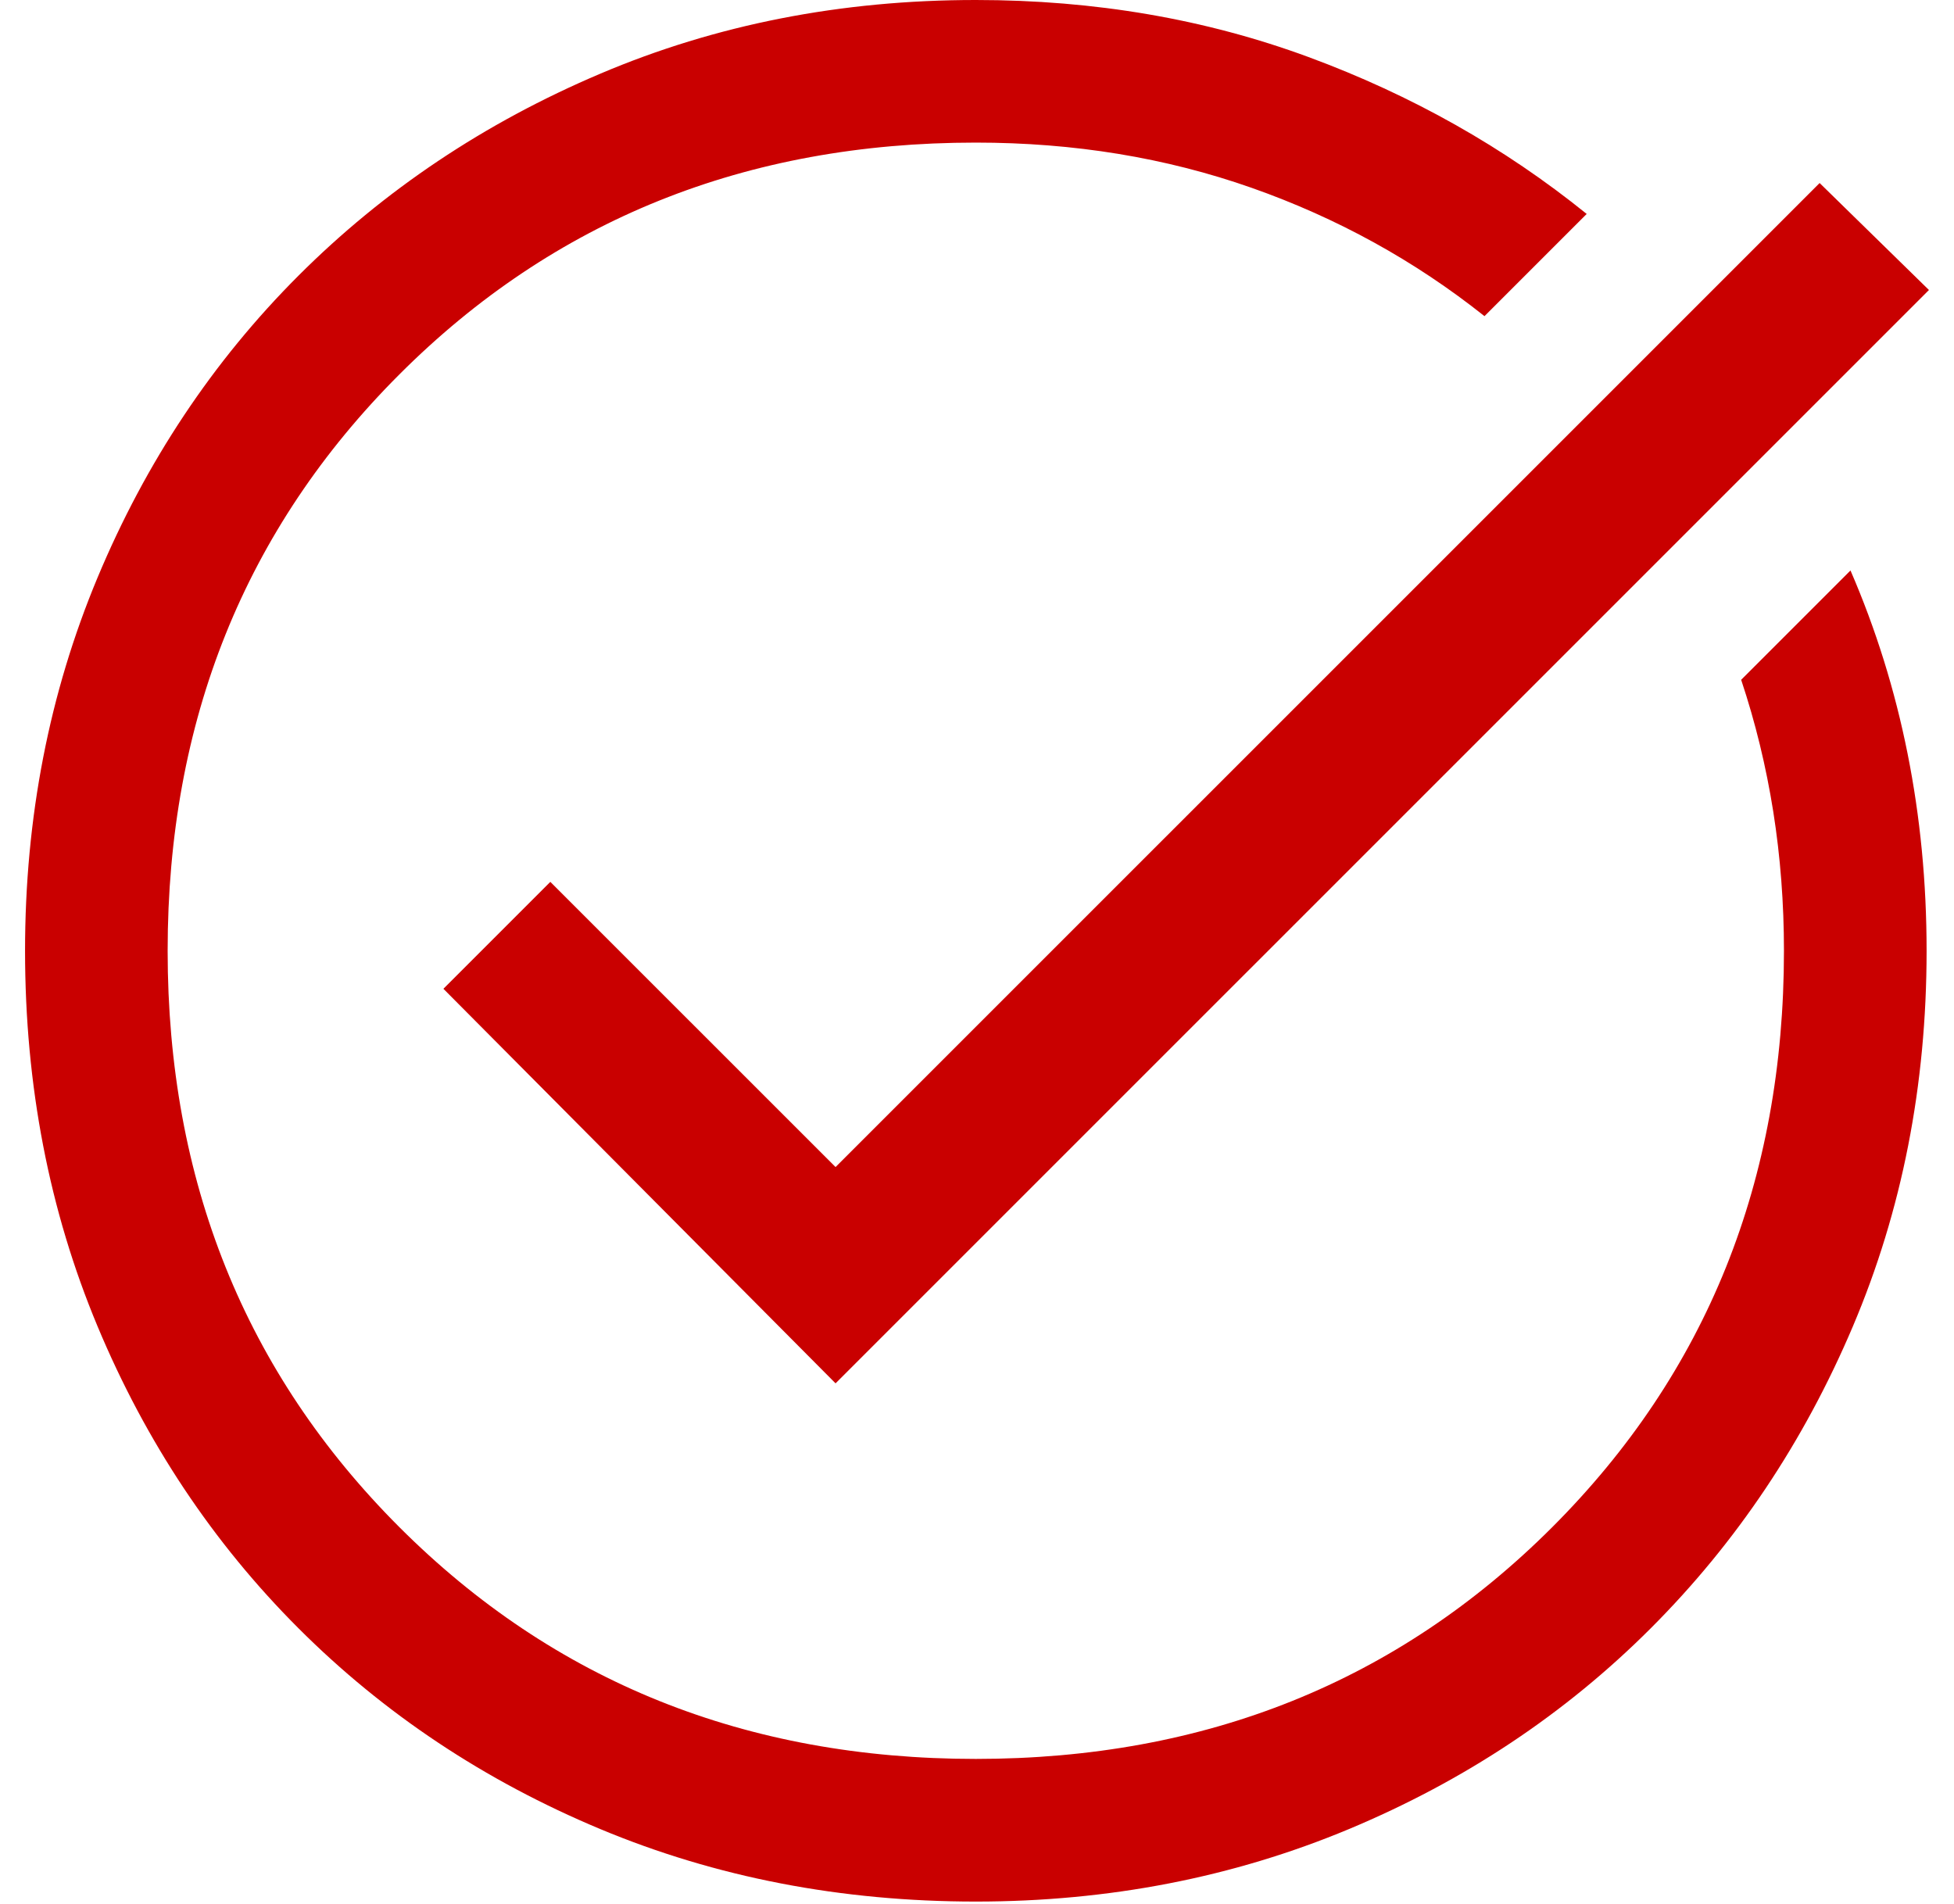 <svg width="39" height="38" viewBox="0 0 39 38" fill="none" xmlns="http://www.w3.org/2000/svg">
<g id="Icon/Check 01" clip-path="url(#clip0_1680_6298)">
<path id="Vector" d="M19.476 37.953C16.788 37.953 14.289 37.47 11.981 36.506C9.672 35.541 7.664 34.205 5.956 32.497C4.248 30.789 2.912 28.781 1.947 26.472C0.982 24.163 0.5 21.665 0.5 18.976C0.5 16.32 0.982 13.837 1.947 11.528C2.912 9.219 4.248 7.211 5.956 5.503C7.664 3.795 9.672 2.451 11.981 1.471C14.289 0.49 16.788 0 19.476 0C21.848 0 24.062 0.38 26.118 1.139C28.174 1.898 30.024 2.941 31.669 4.27L29.629 6.31C28.237 5.203 26.687 4.349 24.979 3.748C23.271 3.147 21.437 2.846 19.476 2.846C14.89 2.846 11.056 4.388 7.972 7.472C4.888 10.556 3.346 14.39 3.346 18.976C3.346 23.562 4.888 27.397 7.972 30.481C11.056 33.564 14.89 35.106 19.476 35.106C24.062 35.106 27.897 33.564 30.981 30.481C34.064 27.397 35.606 23.562 35.606 18.976C35.606 18.027 35.535 17.102 35.393 16.201C35.25 15.3 35.037 14.422 34.752 13.568L36.934 11.386C37.441 12.556 37.82 13.774 38.073 15.039C38.326 16.304 38.453 17.616 38.453 18.976C38.453 21.665 37.962 24.163 36.982 26.472C36.002 28.781 34.657 30.789 32.949 32.497C31.242 34.205 29.233 35.541 26.924 36.506C24.616 37.47 22.133 37.953 19.476 37.953ZM16.677 27.61L8.85 19.735L10.984 17.601L16.677 23.293L36.318 3.653L38.5 5.788L16.677 27.61Z" fill="#C90000"/>
</g>
<defs>
<clipPath id="clip0_1680_6298">
<rect width="38" height="38" fill="white" transform="translate(0.5)"/>
</clipPath>
</defs>
</svg>
